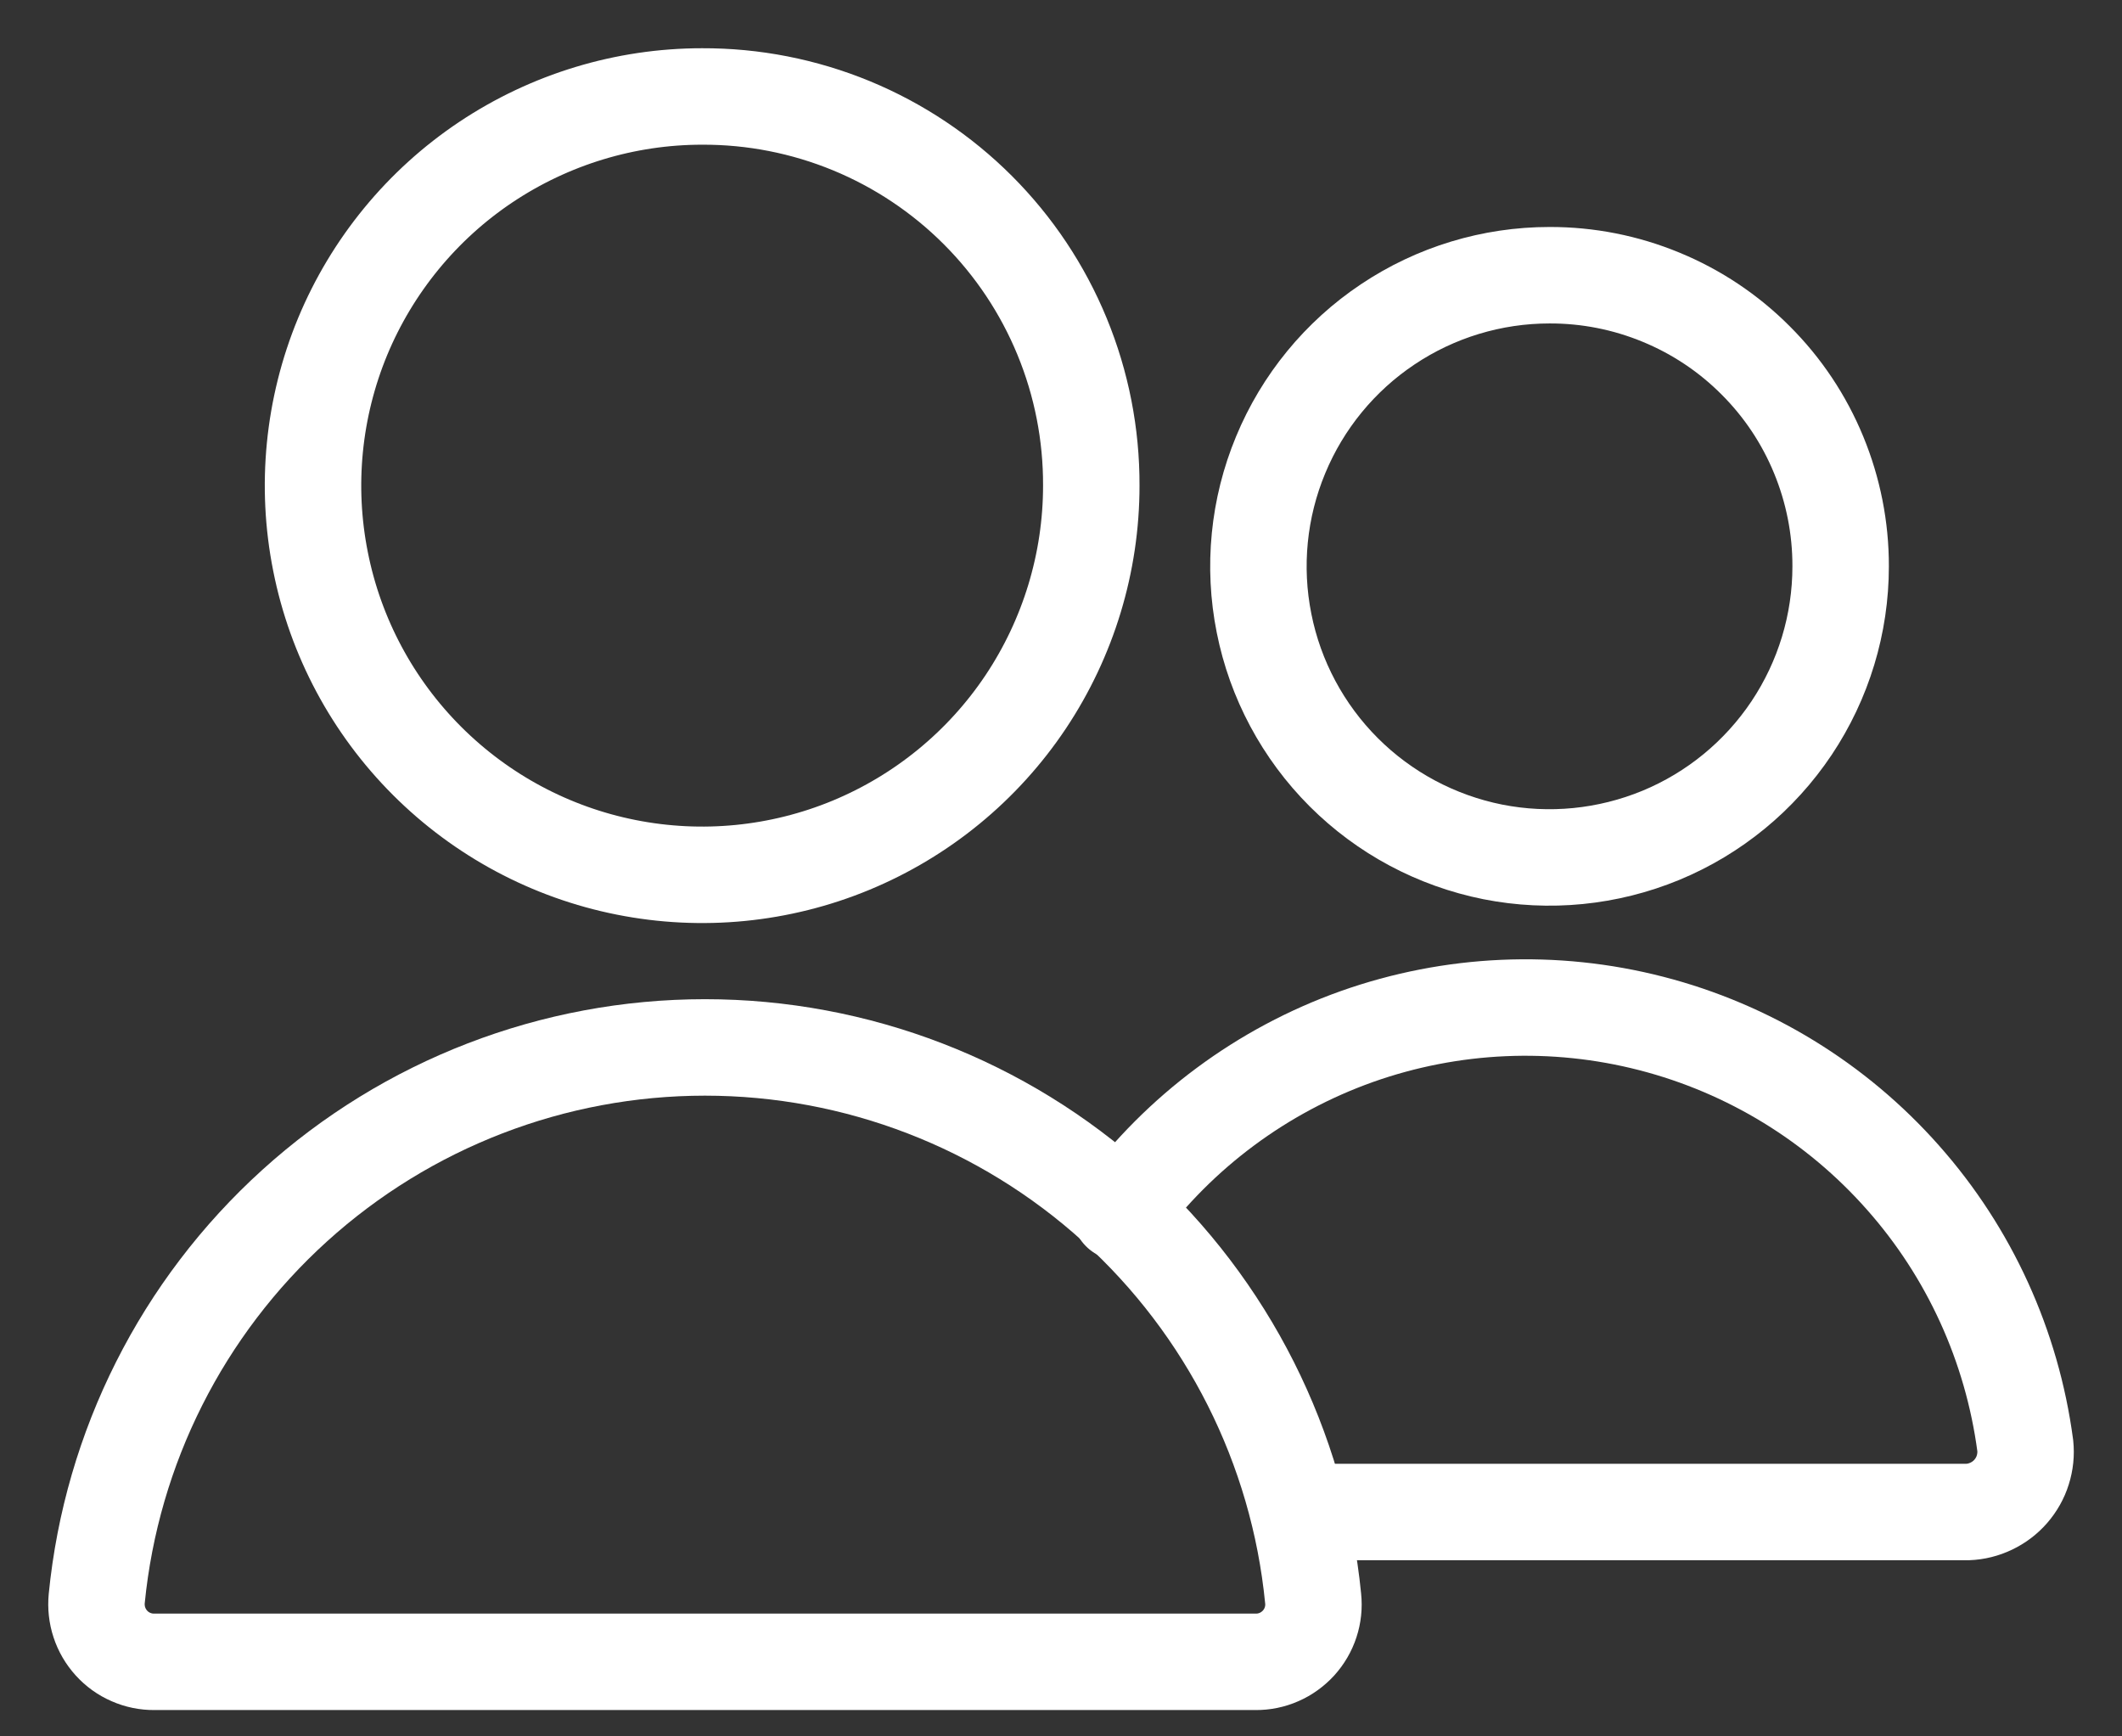 <svg width="22" height="18" viewBox="0 0 22 18" fill="none" xmlns="http://www.w3.org/2000/svg">
<rect x="0" y="0" width="22" height="18" fill="#333333" stroke="none"/>
<path d="M7.279 1C6.482 1 5.702 1.237 5.038 1.68C4.375 2.123 3.858 2.753 3.552 3.49C3.247 4.228 3.167 5.039 3.323 5.821C3.478 6.604 3.863 7.323 4.427 7.887C4.991 8.451 5.71 8.836 6.492 8.991C7.275 9.147 8.086 9.067 8.823 8.762C9.561 8.456 10.191 7.939 10.634 7.276C11.077 6.612 11.314 5.832 11.314 5.034C11.316 4.504 11.213 3.978 11.011 3.488C10.809 2.997 10.512 2.552 10.137 2.177C9.762 1.802 9.316 1.505 8.826 1.303C8.335 1.101 7.81 0.998 7.279 1V1Z" stroke="white" stroke-miterlimit="10" stroke-linecap="round" stroke-linejoin="round"/>
<path d="M13.017 17.227C13.101 17.228 13.184 17.211 13.261 17.177C13.337 17.144 13.406 17.094 13.463 17.032C13.519 16.97 13.562 16.897 13.588 16.817C13.614 16.738 13.623 16.654 13.614 16.57C13.46 15.005 12.728 13.554 11.563 12.498C10.398 11.443 8.881 10.858 7.309 10.858C5.736 10.858 4.22 11.443 3.055 12.498C1.889 13.554 1.158 15.005 1.003 16.57C0.995 16.654 1.004 16.738 1.03 16.817C1.056 16.897 1.099 16.97 1.155 17.032C1.211 17.094 1.28 17.144 1.357 17.177C1.434 17.211 1.517 17.228 1.601 17.227H13.017Z" stroke="white" stroke-miterlimit="10" stroke-linecap="round" stroke-linejoin="round"/>
<path d="M13.466 15.674H20.399C20.485 15.671 20.568 15.65 20.645 15.613C20.723 15.576 20.791 15.524 20.847 15.46C20.903 15.395 20.946 15.32 20.971 15.239C20.997 15.157 21.006 15.071 20.997 14.986C20.86 13.954 20.419 12.985 19.728 12.206C19.038 11.426 18.13 10.87 17.121 10.61C16.113 10.35 15.05 10.397 14.068 10.745C13.087 11.094 12.232 11.728 11.613 12.566" stroke="white" stroke-miterlimit="10" stroke-linecap="round" stroke-linejoin="round"/>
<path d="M16.065 2.853C15.468 2.853 14.884 3.03 14.388 3.362C13.892 3.693 13.505 4.165 13.277 4.716C13.048 5.267 12.988 5.874 13.105 6.46C13.221 7.045 13.509 7.583 13.931 8.005C14.353 8.427 14.891 8.714 15.476 8.831C16.061 8.947 16.668 8.887 17.22 8.659C17.771 8.431 18.242 8.044 18.574 7.548C18.906 7.051 19.083 6.468 19.083 5.871C19.084 5.474 19.006 5.081 18.855 4.715C18.704 4.348 18.482 4.015 18.201 3.735C17.921 3.454 17.588 3.232 17.221 3.081C16.854 2.929 16.461 2.852 16.065 2.853V2.853Z" stroke="white" stroke-miterlimit="10" stroke-linecap="round" stroke-linejoin="round"/>
</svg>
